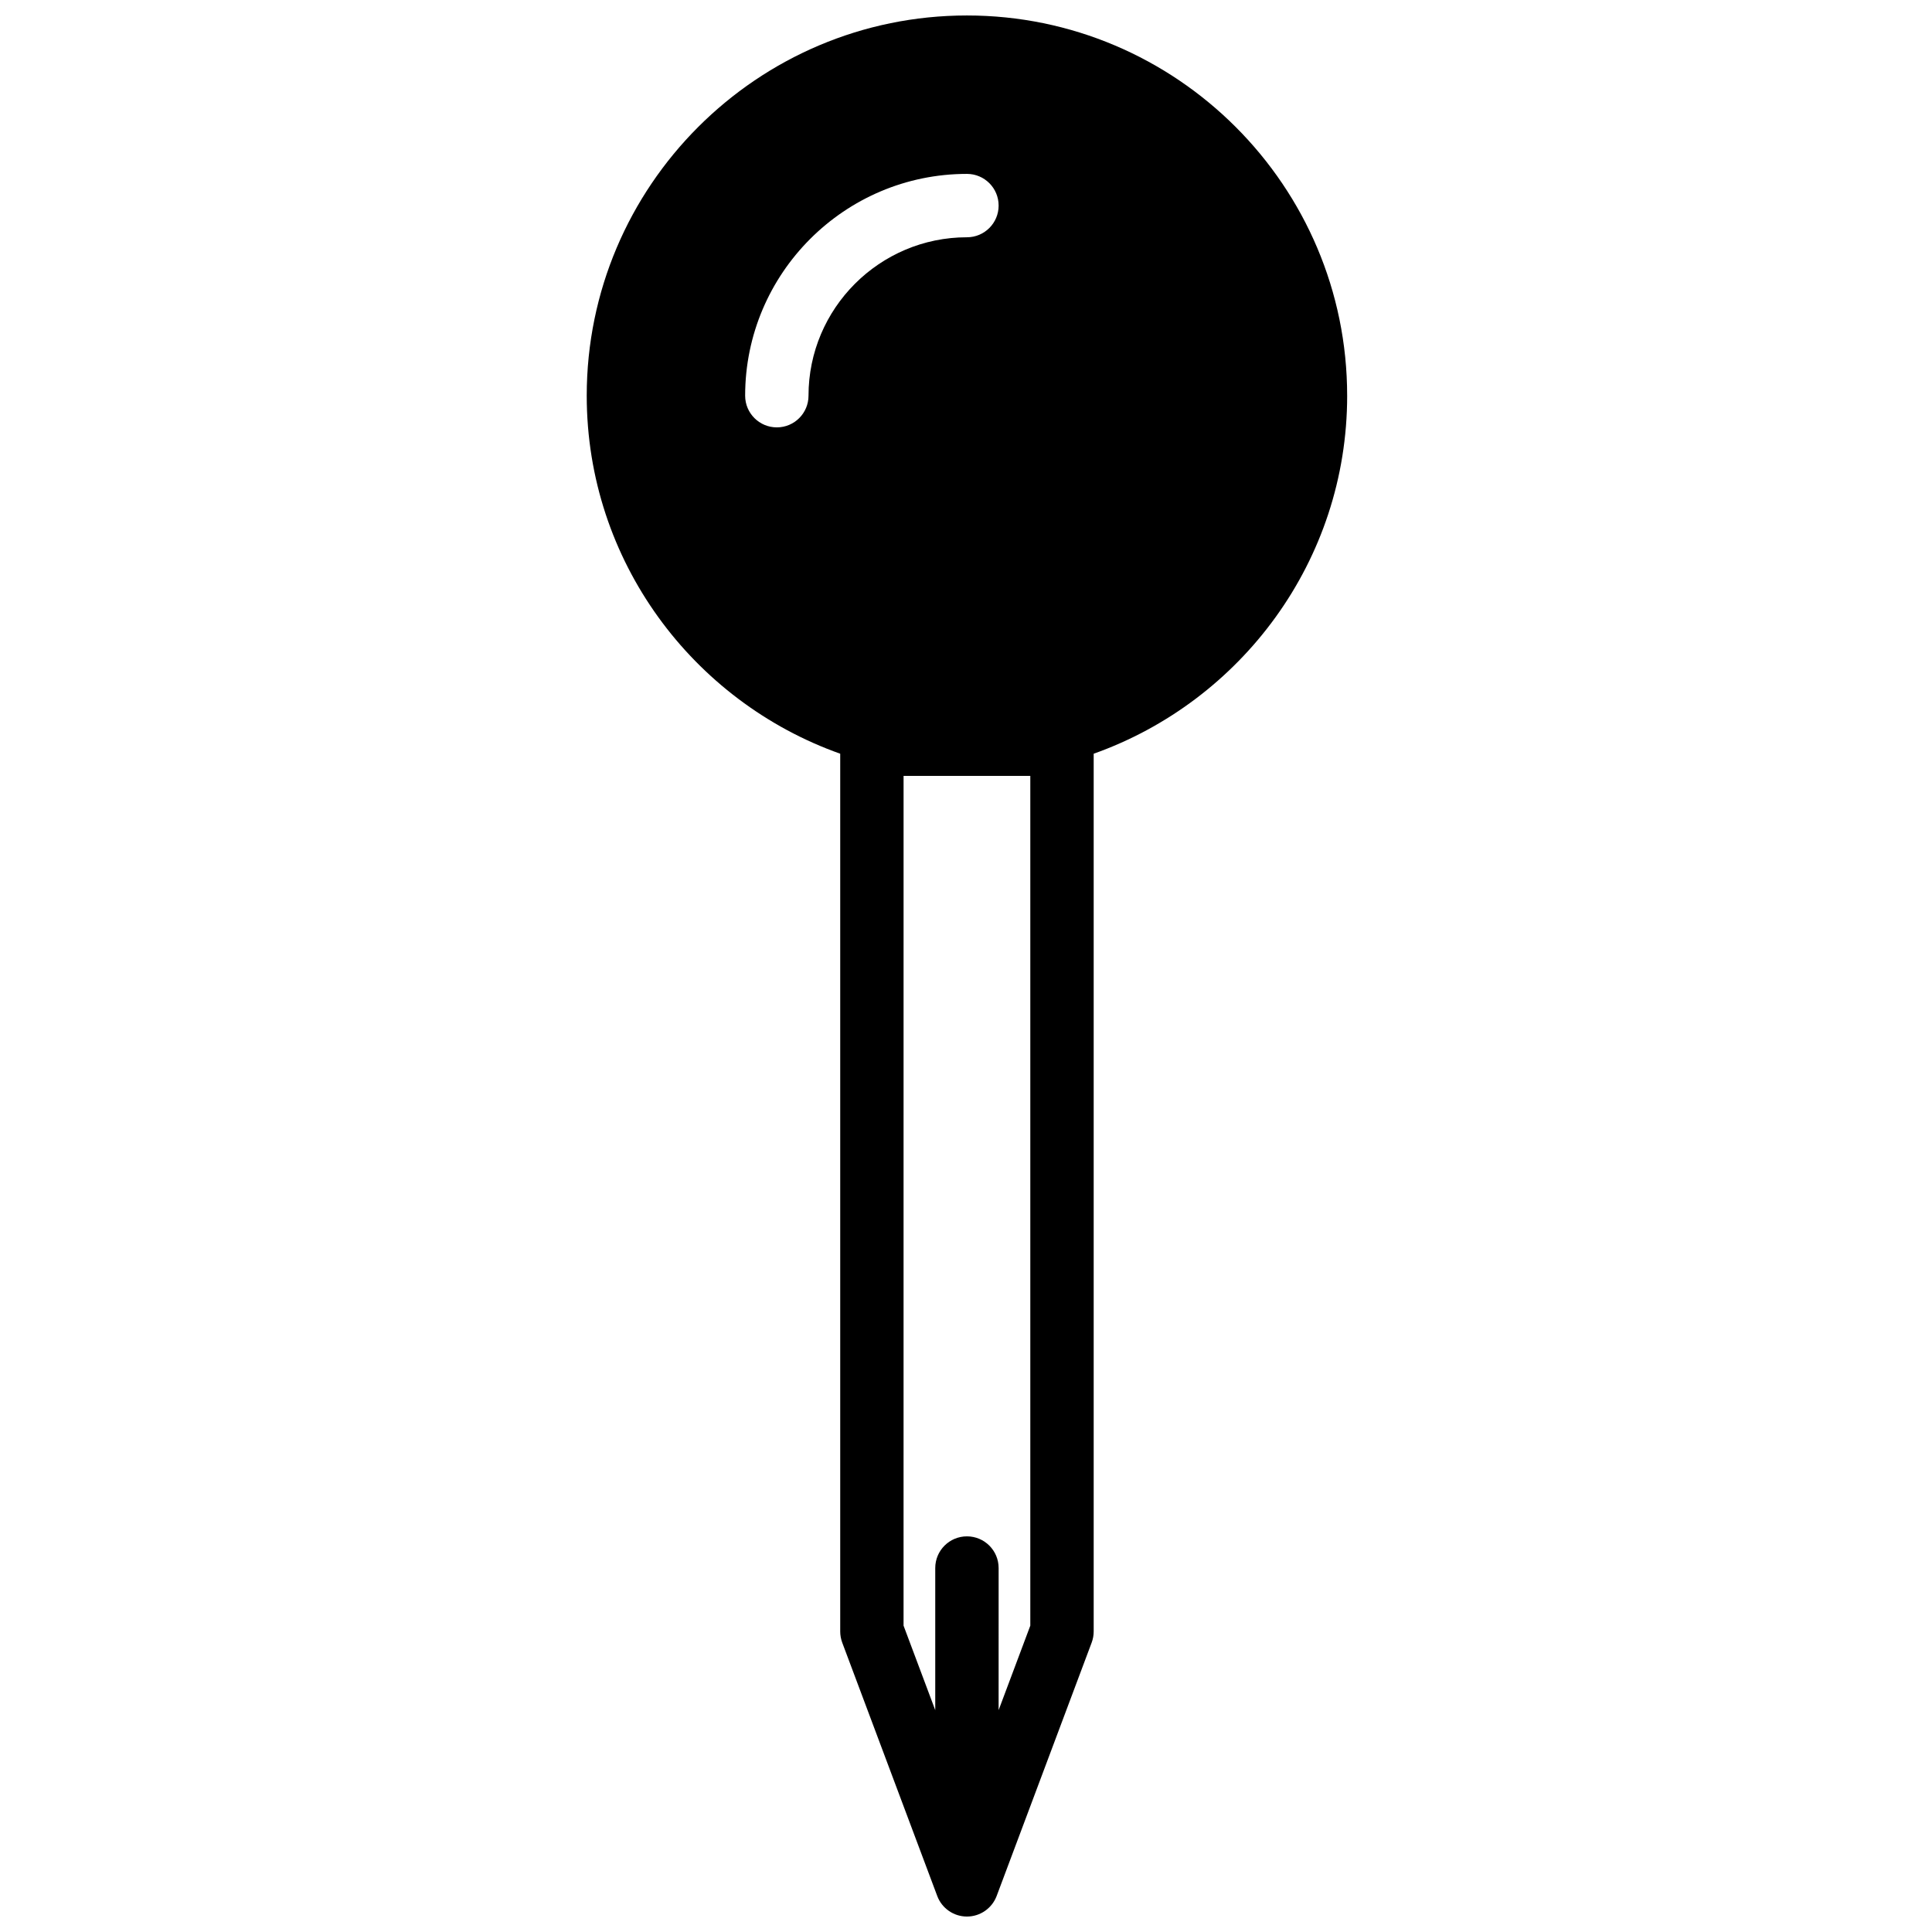 <?xml version="1.0" encoding="UTF-8"?>
<!-- Uploaded to: SVG Repo, www.svgrepo.com, Generator: SVG Repo Mixer Tools -->
<svg width="800px" height="800px" version="1.1" viewBox="144 144 512 512" xmlns="http://www.w3.org/2000/svg">
 <defs>
  <clipPath id="a">
   <path d="m299 148.09h203v503.81h-203z"/>
  </clipPath>
 </defs>
 <g clip-path="url(#a)">
  <path d="m501.01 248.86c0-55.562-45.199-100.76-100.76-100.76s-100.76 45.199-100.76 100.76c0 43.773 28.105 81.004 67.176 94.883v232.59c0 1.008 0.176 2.008 0.527 2.957l25.191 67.176c1.227 3.273 4.367 5.438 7.867 5.438s6.633-2.176 7.867-5.441l25.191-67.176c0.352-0.938 0.527-1.938 0.527-2.953v-232.59c39.07-13.879 67.176-51.109 67.176-94.883zm-151.14 8.398c-4.637 0-8.398-3.754-8.398-8.398 0-32.402 26.367-58.777 58.777-58.777 4.637 0 8.398 3.754 8.398 8.398 0 4.644-3.762 8.398-8.398 8.398-23.148 0-41.984 18.836-41.984 41.984 0 4.641-3.762 8.395-8.395 8.395zm67.172 92.363v225.19l-8.398 22.395 0.004-37.66c0-4.644-3.762-8.398-8.398-8.398s-8.398 3.754-8.398 8.398v37.66l-8.398-22.395 0.004-225.19z"/>
 </g>
</svg>